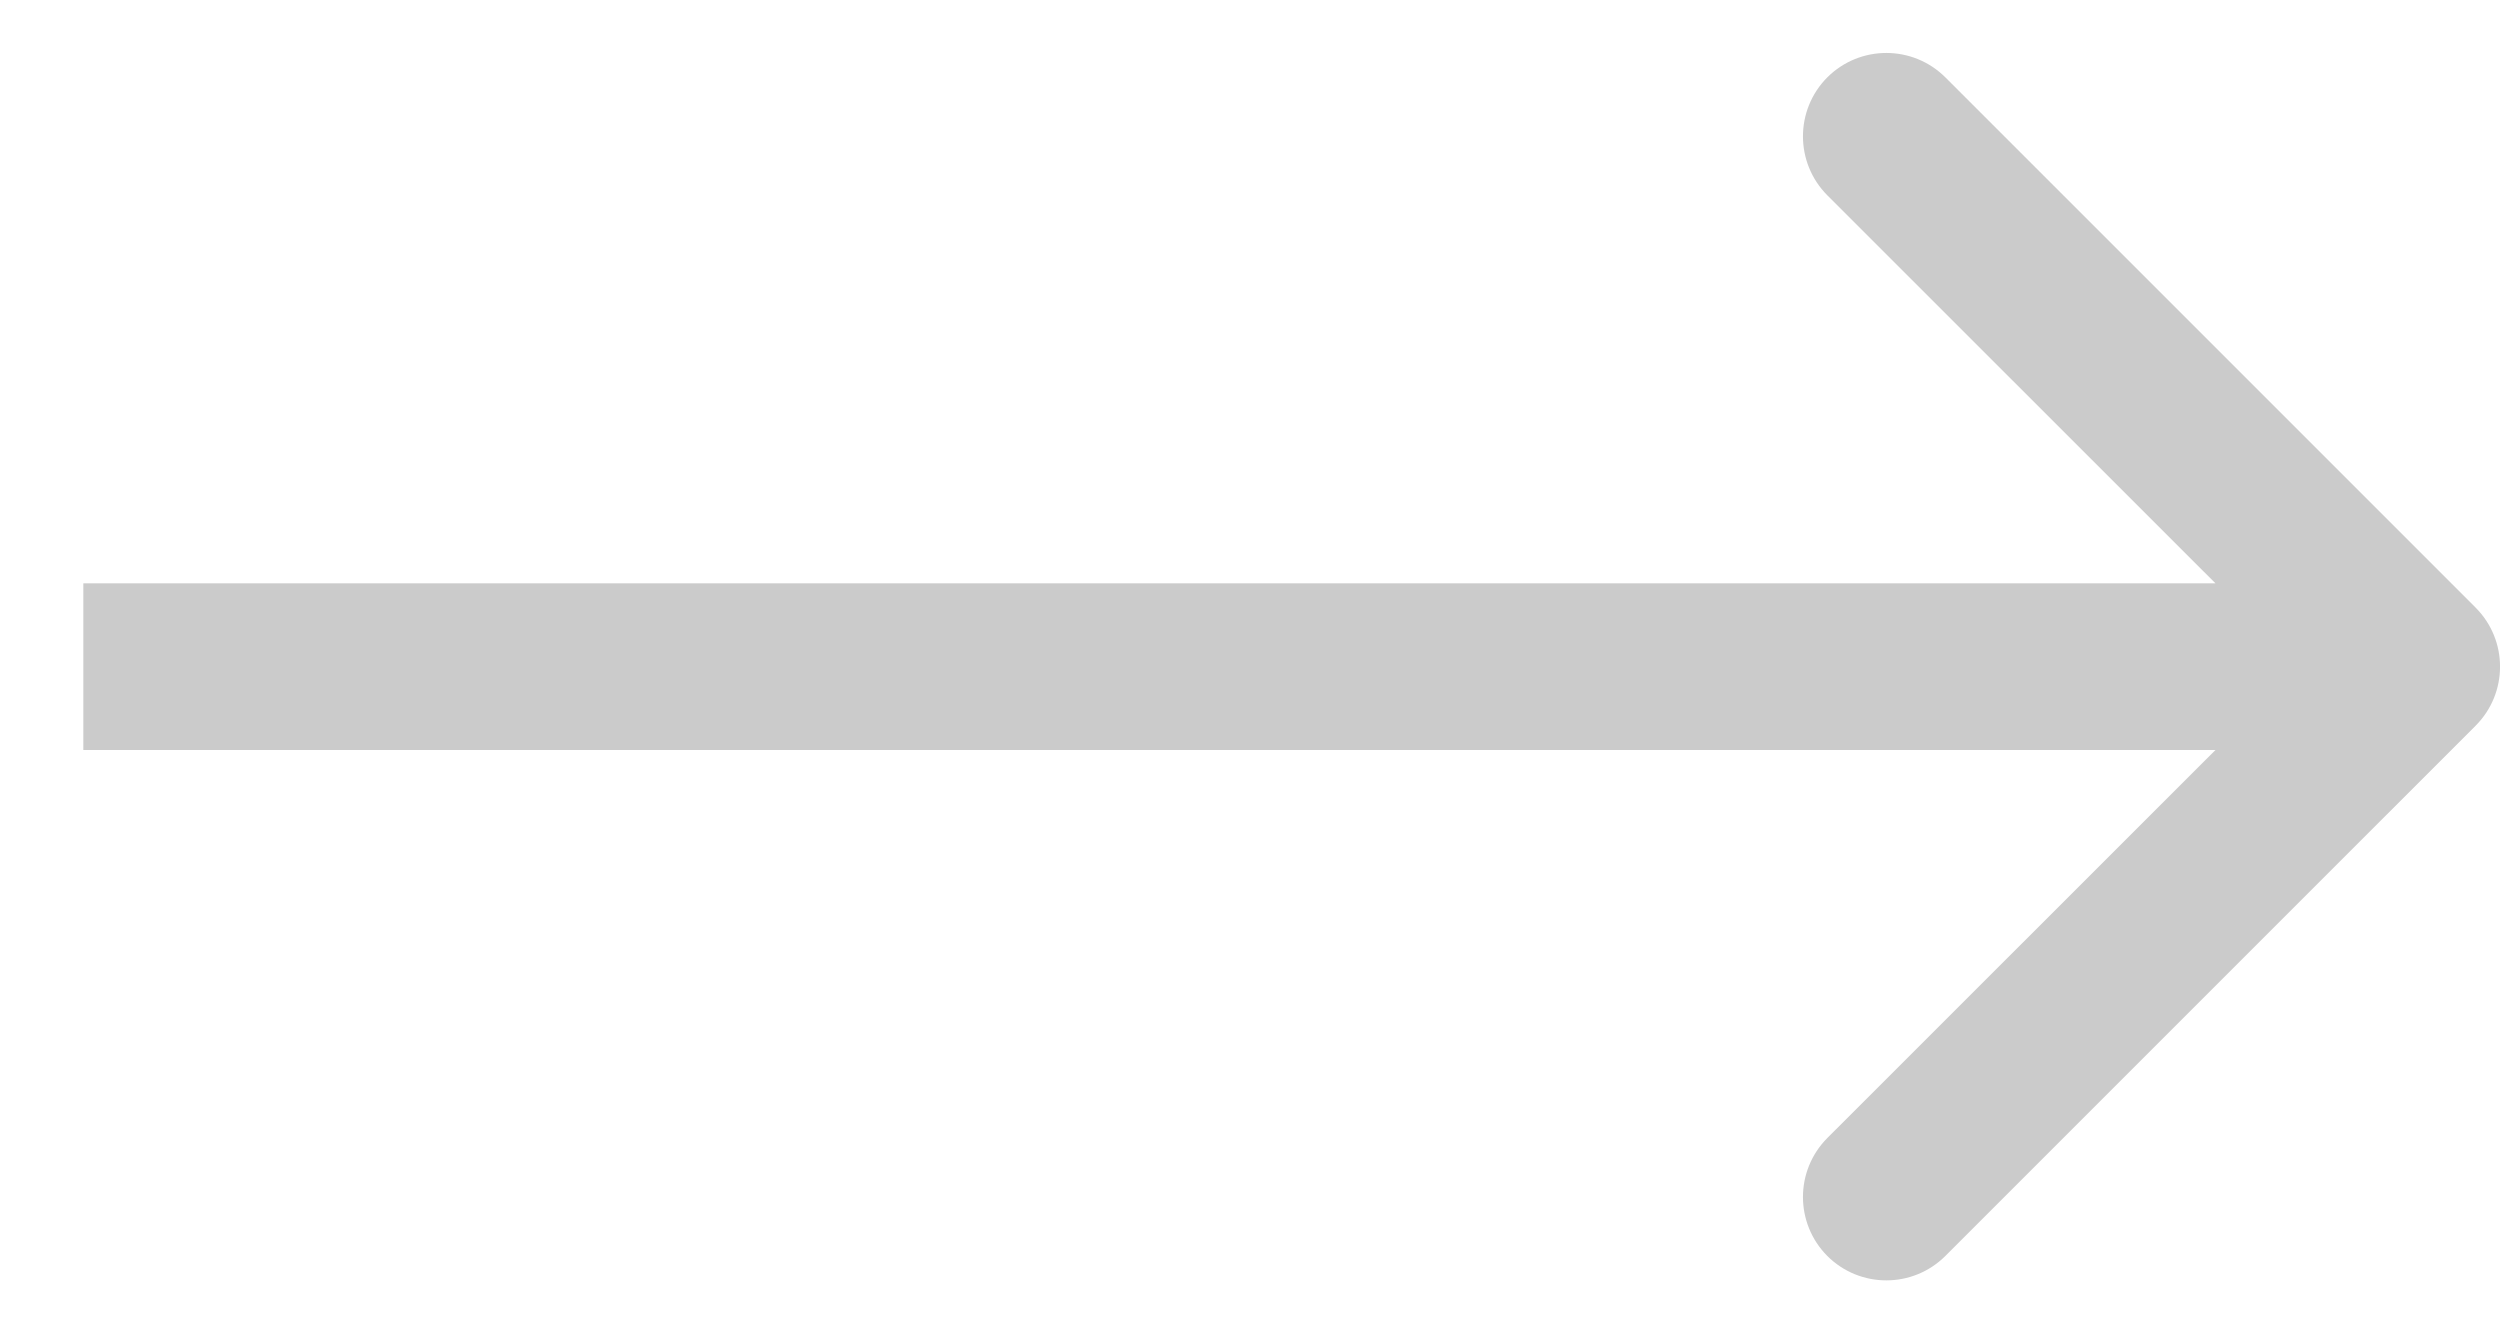 <?xml version="1.0" encoding="UTF-8"?>
<svg xmlns="http://www.w3.org/2000/svg" width="15" height="8" viewBox="0 0 15 8" fill="none">
  <path d="M14.854 4.354C15.049 4.158 15.049 3.842 14.854 3.646L11.672 0.464C11.476 0.269 11.16 0.269 10.964 0.464C10.769 0.66 10.769 0.976 10.964 1.172L13.793 4L10.964 6.828C10.769 7.024 10.769 7.34 10.964 7.536C11.16 7.731 11.476 7.731 11.672 7.536L14.854 4.354ZM0.5 4.5H14.5V3.5H0.5V4.5Z" fill="#CBCBCB"></path>
</svg>
